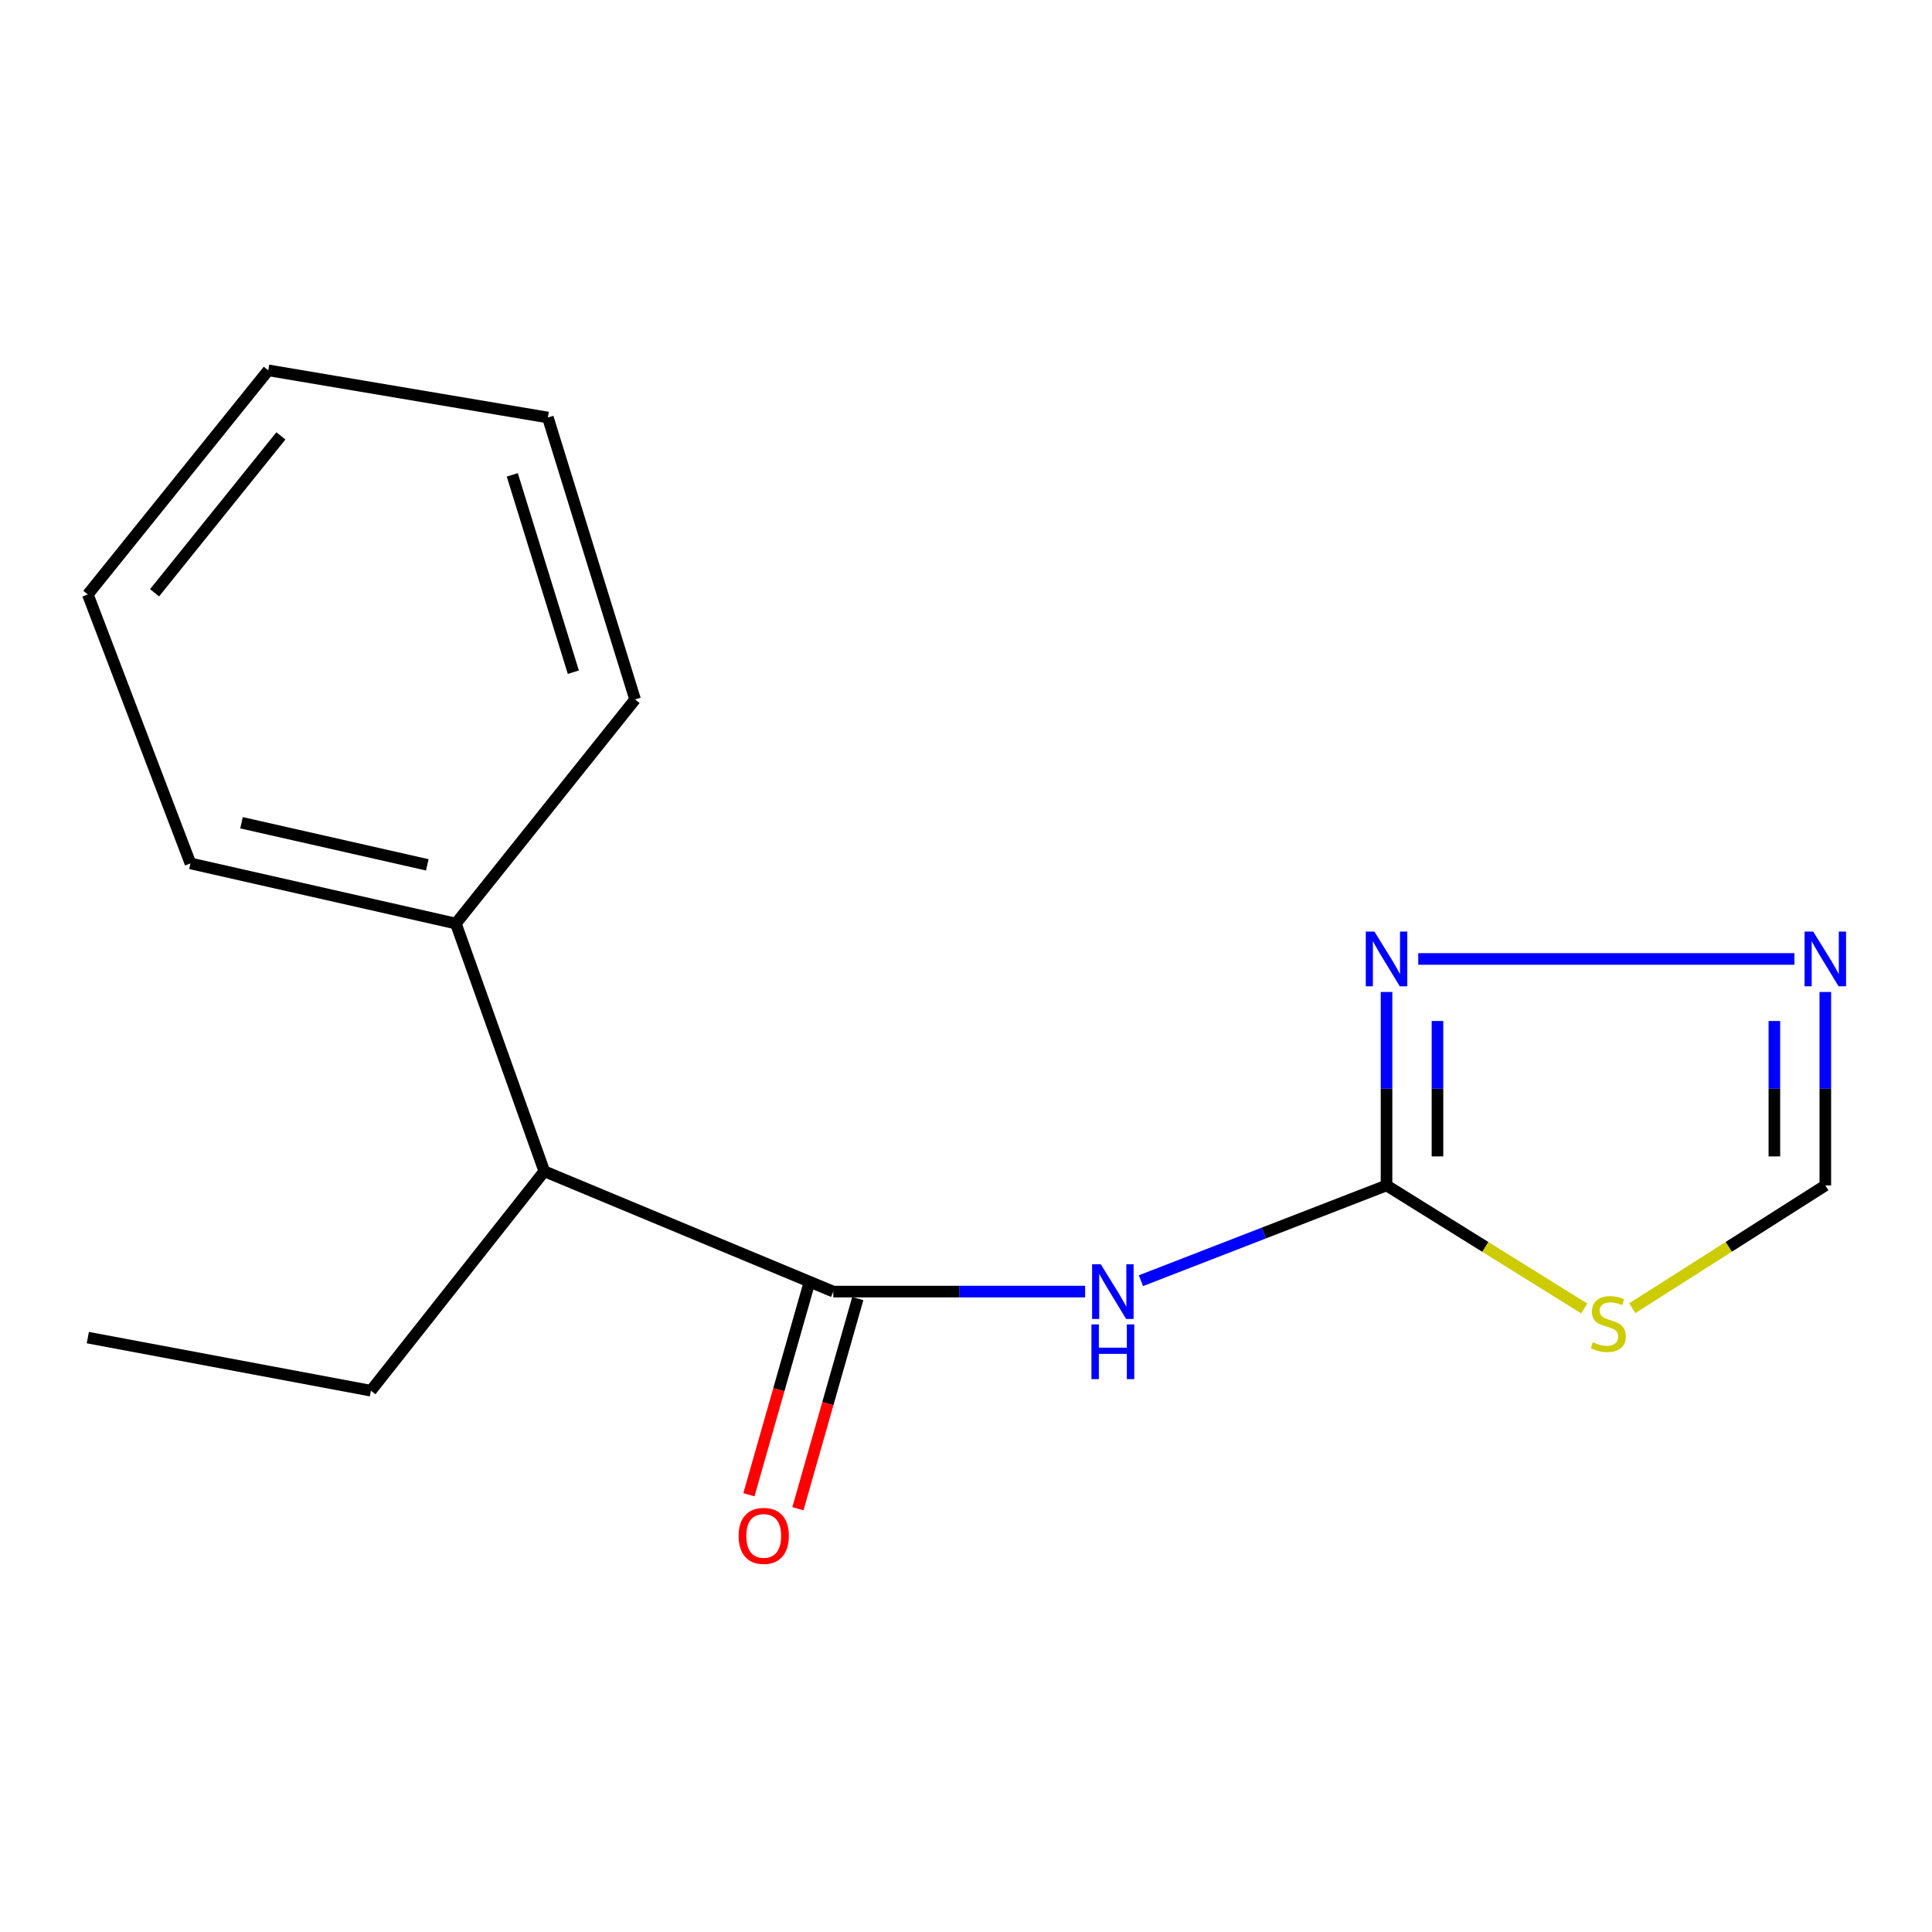 <?xml version='1.0' encoding='iso-8859-1'?>
<svg version='1.1' baseProfile='full'
              xmlns='http://www.w3.org/2000/svg'
                      xmlns:rdkit='http://www.rdkit.org/xml'
                      xmlns:xlink='http://www.w3.org/1999/xlink'
                  xml:space='preserve'
width='1000px' height='1000px' viewBox='0 0 1000 1000'>
<!-- END OF HEADER -->
<rect style='opacity:1.0;fill:#FFFFFF;stroke:none' width='1000' height='1000' x='0' y='0'> </rect>
<path class='bond-0' d='M 717.666,613.574 L 654.107,638.229' style='fill:none;fill-rule:evenodd;stroke:#000000;stroke-width:6px;stroke-linecap:butt;stroke-linejoin:miter;stroke-opacity:1' />
<path class='bond-0' d='M 654.107,638.229 L 590.549,662.883' style='fill:none;fill-rule:evenodd;stroke:#0000FF;stroke-width:6px;stroke-linecap:butt;stroke-linejoin:miter;stroke-opacity:1' />
<path class='bond-2' d='M 717.666,613.574 L 768.83,645.418' style='fill:none;fill-rule:evenodd;stroke:#000000;stroke-width:6px;stroke-linecap:butt;stroke-linejoin:miter;stroke-opacity:1' />
<path class='bond-2' d='M 768.83,645.418 L 819.995,677.262' style='fill:none;fill-rule:evenodd;stroke:#CCCC00;stroke-width:6px;stroke-linecap:butt;stroke-linejoin:miter;stroke-opacity:1' />
<path class='bond-3' d='M 717.666,613.574 L 717.666,563.509' style='fill:none;fill-rule:evenodd;stroke:#000000;stroke-width:6px;stroke-linecap:butt;stroke-linejoin:miter;stroke-opacity:1' />
<path class='bond-3' d='M 717.666,563.509 L 717.666,513.444' style='fill:none;fill-rule:evenodd;stroke:#0000FF;stroke-width:6px;stroke-linecap:butt;stroke-linejoin:miter;stroke-opacity:1' />
<path class='bond-3' d='M 744.034,598.555 L 744.034,563.509' style='fill:none;fill-rule:evenodd;stroke:#000000;stroke-width:6px;stroke-linecap:butt;stroke-linejoin:miter;stroke-opacity:1' />
<path class='bond-3' d='M 744.034,563.509 L 744.034,528.463' style='fill:none;fill-rule:evenodd;stroke:#0000FF;stroke-width:6px;stroke-linecap:butt;stroke-linejoin:miter;stroke-opacity:1' />
<path class='bond-1' d='M 561.653,668.522 L 496.48,668.522' style='fill:none;fill-rule:evenodd;stroke:#0000FF;stroke-width:6px;stroke-linecap:butt;stroke-linejoin:miter;stroke-opacity:1' />
<path class='bond-1' d='M 496.48,668.522 L 431.308,668.522' style='fill:none;fill-rule:evenodd;stroke:#000000;stroke-width:6px;stroke-linecap:butt;stroke-linejoin:miter;stroke-opacity:1' />
<path class='bond-6' d='M 431.308,668.522 L 281.727,606.25' style='fill:none;fill-rule:evenodd;stroke:#000000;stroke-width:6px;stroke-linecap:butt;stroke-linejoin:miter;stroke-opacity:1' />
<path class='bond-7' d='M 418.628,664.91 L 403.133,719.295' style='fill:none;fill-rule:evenodd;stroke:#000000;stroke-width:6px;stroke-linecap:butt;stroke-linejoin:miter;stroke-opacity:1' />
<path class='bond-7' d='M 403.133,719.295 L 387.637,773.681' style='fill:none;fill-rule:evenodd;stroke:#FF0000;stroke-width:6px;stroke-linecap:butt;stroke-linejoin:miter;stroke-opacity:1' />
<path class='bond-7' d='M 443.987,672.135 L 428.492,726.521' style='fill:none;fill-rule:evenodd;stroke:#000000;stroke-width:6px;stroke-linecap:butt;stroke-linejoin:miter;stroke-opacity:1' />
<path class='bond-7' d='M 428.492,726.521 L 412.996,780.906' style='fill:none;fill-rule:evenodd;stroke:#FF0000;stroke-width:6px;stroke-linecap:butt;stroke-linejoin:miter;stroke-opacity:1' />
<path class='bond-5' d='M 844.863,677.125 L 894.823,645.35' style='fill:none;fill-rule:evenodd;stroke:#CCCC00;stroke-width:6px;stroke-linecap:butt;stroke-linejoin:miter;stroke-opacity:1' />
<path class='bond-5' d='M 894.823,645.35 L 944.783,613.574' style='fill:none;fill-rule:evenodd;stroke:#000000;stroke-width:6px;stroke-linecap:butt;stroke-linejoin:miter;stroke-opacity:1' />
<path class='bond-4' d='M 734.084,496.353 L 928.775,496.353' style='fill:none;fill-rule:evenodd;stroke:#0000FF;stroke-width:6px;stroke-linecap:butt;stroke-linejoin:miter;stroke-opacity:1' />
<path class='bond-16' d='M 944.783,513.444 L 944.783,563.509' style='fill:none;fill-rule:evenodd;stroke:#0000FF;stroke-width:6px;stroke-linecap:butt;stroke-linejoin:miter;stroke-opacity:1' />
<path class='bond-16' d='M 944.783,563.509 L 944.783,613.574' style='fill:none;fill-rule:evenodd;stroke:#000000;stroke-width:6px;stroke-linecap:butt;stroke-linejoin:miter;stroke-opacity:1' />
<path class='bond-16' d='M 918.415,528.463 L 918.415,563.509' style='fill:none;fill-rule:evenodd;stroke:#0000FF;stroke-width:6px;stroke-linecap:butt;stroke-linejoin:miter;stroke-opacity:1' />
<path class='bond-16' d='M 918.415,563.509 L 918.415,598.555' style='fill:none;fill-rule:evenodd;stroke:#000000;stroke-width:6px;stroke-linecap:butt;stroke-linejoin:miter;stroke-opacity:1' />
<path class='bond-8' d='M 281.727,606.25 L 235.95,478.027' style='fill:none;fill-rule:evenodd;stroke:#000000;stroke-width:6px;stroke-linecap:butt;stroke-linejoin:miter;stroke-opacity:1' />
<path class='bond-9' d='M 281.727,606.25 L 191.988,719.823' style='fill:none;fill-rule:evenodd;stroke:#000000;stroke-width:6px;stroke-linecap:butt;stroke-linejoin:miter;stroke-opacity:1' />
<path class='bond-10' d='M 235.95,478.027 L 98.572,446.898' style='fill:none;fill-rule:evenodd;stroke:#000000;stroke-width:6px;stroke-linecap:butt;stroke-linejoin:miter;stroke-opacity:1' />
<path class='bond-10' d='M 221.17,447.642 L 125.005,425.852' style='fill:none;fill-rule:evenodd;stroke:#000000;stroke-width:6px;stroke-linecap:butt;stroke-linejoin:miter;stroke-opacity:1' />
<path class='bond-11' d='M 235.95,478.027 L 328.721,362.022' style='fill:none;fill-rule:evenodd;stroke:#000000;stroke-width:6px;stroke-linecap:butt;stroke-linejoin:miter;stroke-opacity:1' />
<path class='bond-12' d='M 191.988,719.823 L 45.455,692.342' style='fill:none;fill-rule:evenodd;stroke:#000000;stroke-width:6px;stroke-linecap:butt;stroke-linejoin:miter;stroke-opacity:1' />
<path class='bond-13' d='M 98.572,446.898 L 45.455,307.689' style='fill:none;fill-rule:evenodd;stroke:#000000;stroke-width:6px;stroke-linecap:butt;stroke-linejoin:miter;stroke-opacity:1' />
<path class='bond-14' d='M 328.721,362.022 L 283.573,216.104' style='fill:none;fill-rule:evenodd;stroke:#000000;stroke-width:6px;stroke-linecap:butt;stroke-linejoin:miter;stroke-opacity:1' />
<path class='bond-14' d='M 296.759,347.929 L 265.156,245.786' style='fill:none;fill-rule:evenodd;stroke:#000000;stroke-width:6px;stroke-linecap:butt;stroke-linejoin:miter;stroke-opacity:1' />
<path class='bond-17' d='M 45.455,307.689 L 138.856,191.684' style='fill:none;fill-rule:evenodd;stroke:#000000;stroke-width:6px;stroke-linecap:butt;stroke-linejoin:miter;stroke-opacity:1' />
<path class='bond-17' d='M 80.003,306.825 L 145.384,225.622' style='fill:none;fill-rule:evenodd;stroke:#000000;stroke-width:6px;stroke-linecap:butt;stroke-linejoin:miter;stroke-opacity:1' />
<path class='bond-15' d='M 283.573,216.104 L 138.856,191.684' style='fill:none;fill-rule:evenodd;stroke:#000000;stroke-width:6px;stroke-linecap:butt;stroke-linejoin:miter;stroke-opacity:1' />
<path  class='atom-1' d='M 569.75 654.362
L 579.03 669.362
Q 579.95 670.842, 581.43 673.522
Q 582.91 676.202, 582.99 676.362
L 582.99 654.362
L 586.75 654.362
L 586.75 682.682
L 582.87 682.682
L 572.91 666.282
Q 571.75 664.362, 570.51 662.162
Q 569.31 659.962, 568.95 659.282
L 568.95 682.682
L 565.27 682.682
L 565.27 654.362
L 569.75 654.362
' fill='#0000FF'/>
<path  class='atom-1' d='M 564.93 685.514
L 568.77 685.514
L 568.77 697.554
L 583.25 697.554
L 583.25 685.514
L 587.09 685.514
L 587.09 713.834
L 583.25 713.834
L 583.25 700.754
L 568.77 700.754
L 568.77 713.834
L 564.93 713.834
L 564.93 685.514
' fill='#0000FF'/>
<path  class='atom-3' d='M 824.455 694.737
Q 824.775 694.857, 826.095 695.417
Q 827.415 695.977, 828.855 696.337
Q 830.335 696.657, 831.775 696.657
Q 834.455 696.657, 836.015 695.377
Q 837.575 694.057, 837.575 691.777
Q 837.575 690.217, 836.775 689.257
Q 836.015 688.297, 834.815 687.777
Q 833.615 687.257, 831.615 686.657
Q 829.095 685.897, 827.575 685.177
Q 826.095 684.457, 825.015 682.937
Q 823.975 681.417, 823.975 678.857
Q 823.975 675.297, 826.375 673.097
Q 828.815 670.897, 833.615 670.897
Q 836.895 670.897, 840.615 672.457
L 839.695 675.537
Q 836.295 674.137, 833.735 674.137
Q 830.975 674.137, 829.455 675.297
Q 827.935 676.417, 827.975 678.377
Q 827.975 679.897, 828.735 680.817
Q 829.535 681.737, 830.655 682.257
Q 831.815 682.777, 833.735 683.377
Q 836.295 684.177, 837.815 684.977
Q 839.335 685.777, 840.415 687.417
Q 841.535 689.017, 841.535 691.777
Q 841.535 695.697, 838.895 697.817
Q 836.295 699.897, 831.935 699.897
Q 829.415 699.897, 827.495 699.337
Q 825.615 698.817, 823.375 697.897
L 824.455 694.737
' fill='#CCCC00'/>
<path  class='atom-4' d='M 711.406 482.193
L 720.686 497.193
Q 721.606 498.673, 723.086 501.353
Q 724.566 504.033, 724.646 504.193
L 724.646 482.193
L 728.406 482.193
L 728.406 510.513
L 724.526 510.513
L 714.566 494.113
Q 713.406 492.193, 712.166 489.993
Q 710.966 487.793, 710.606 487.113
L 710.606 510.513
L 706.926 510.513
L 706.926 482.193
L 711.406 482.193
' fill='#0000FF'/>
<path  class='atom-5' d='M 938.523 482.193
L 947.803 497.193
Q 948.723 498.673, 950.203 501.353
Q 951.683 504.033, 951.763 504.193
L 951.763 482.193
L 955.523 482.193
L 955.523 510.513
L 951.643 510.513
L 941.683 494.113
Q 940.523 492.193, 939.283 489.993
Q 938.083 487.793, 937.723 487.113
L 937.723 510.513
L 934.043 510.513
L 934.043 482.193
L 938.523 482.193
' fill='#0000FF'/>
<path  class='atom-8' d='M 382.301 794.979
Q 382.301 788.179, 385.661 784.379
Q 389.021 780.579, 395.301 780.579
Q 401.581 780.579, 404.941 784.379
Q 408.301 788.179, 408.301 794.979
Q 408.301 801.859, 404.901 805.779
Q 401.501 809.659, 395.301 809.659
Q 389.061 809.659, 385.661 805.779
Q 382.301 801.899, 382.301 794.979
M 395.301 806.459
Q 399.621 806.459, 401.941 803.579
Q 404.301 800.659, 404.301 794.979
Q 404.301 789.419, 401.941 786.619
Q 399.621 783.779, 395.301 783.779
Q 390.981 783.779, 388.621 786.579
Q 386.301 789.379, 386.301 794.979
Q 386.301 800.699, 388.621 803.579
Q 390.981 806.459, 395.301 806.459
' fill='#FF0000'/>
</svg>
